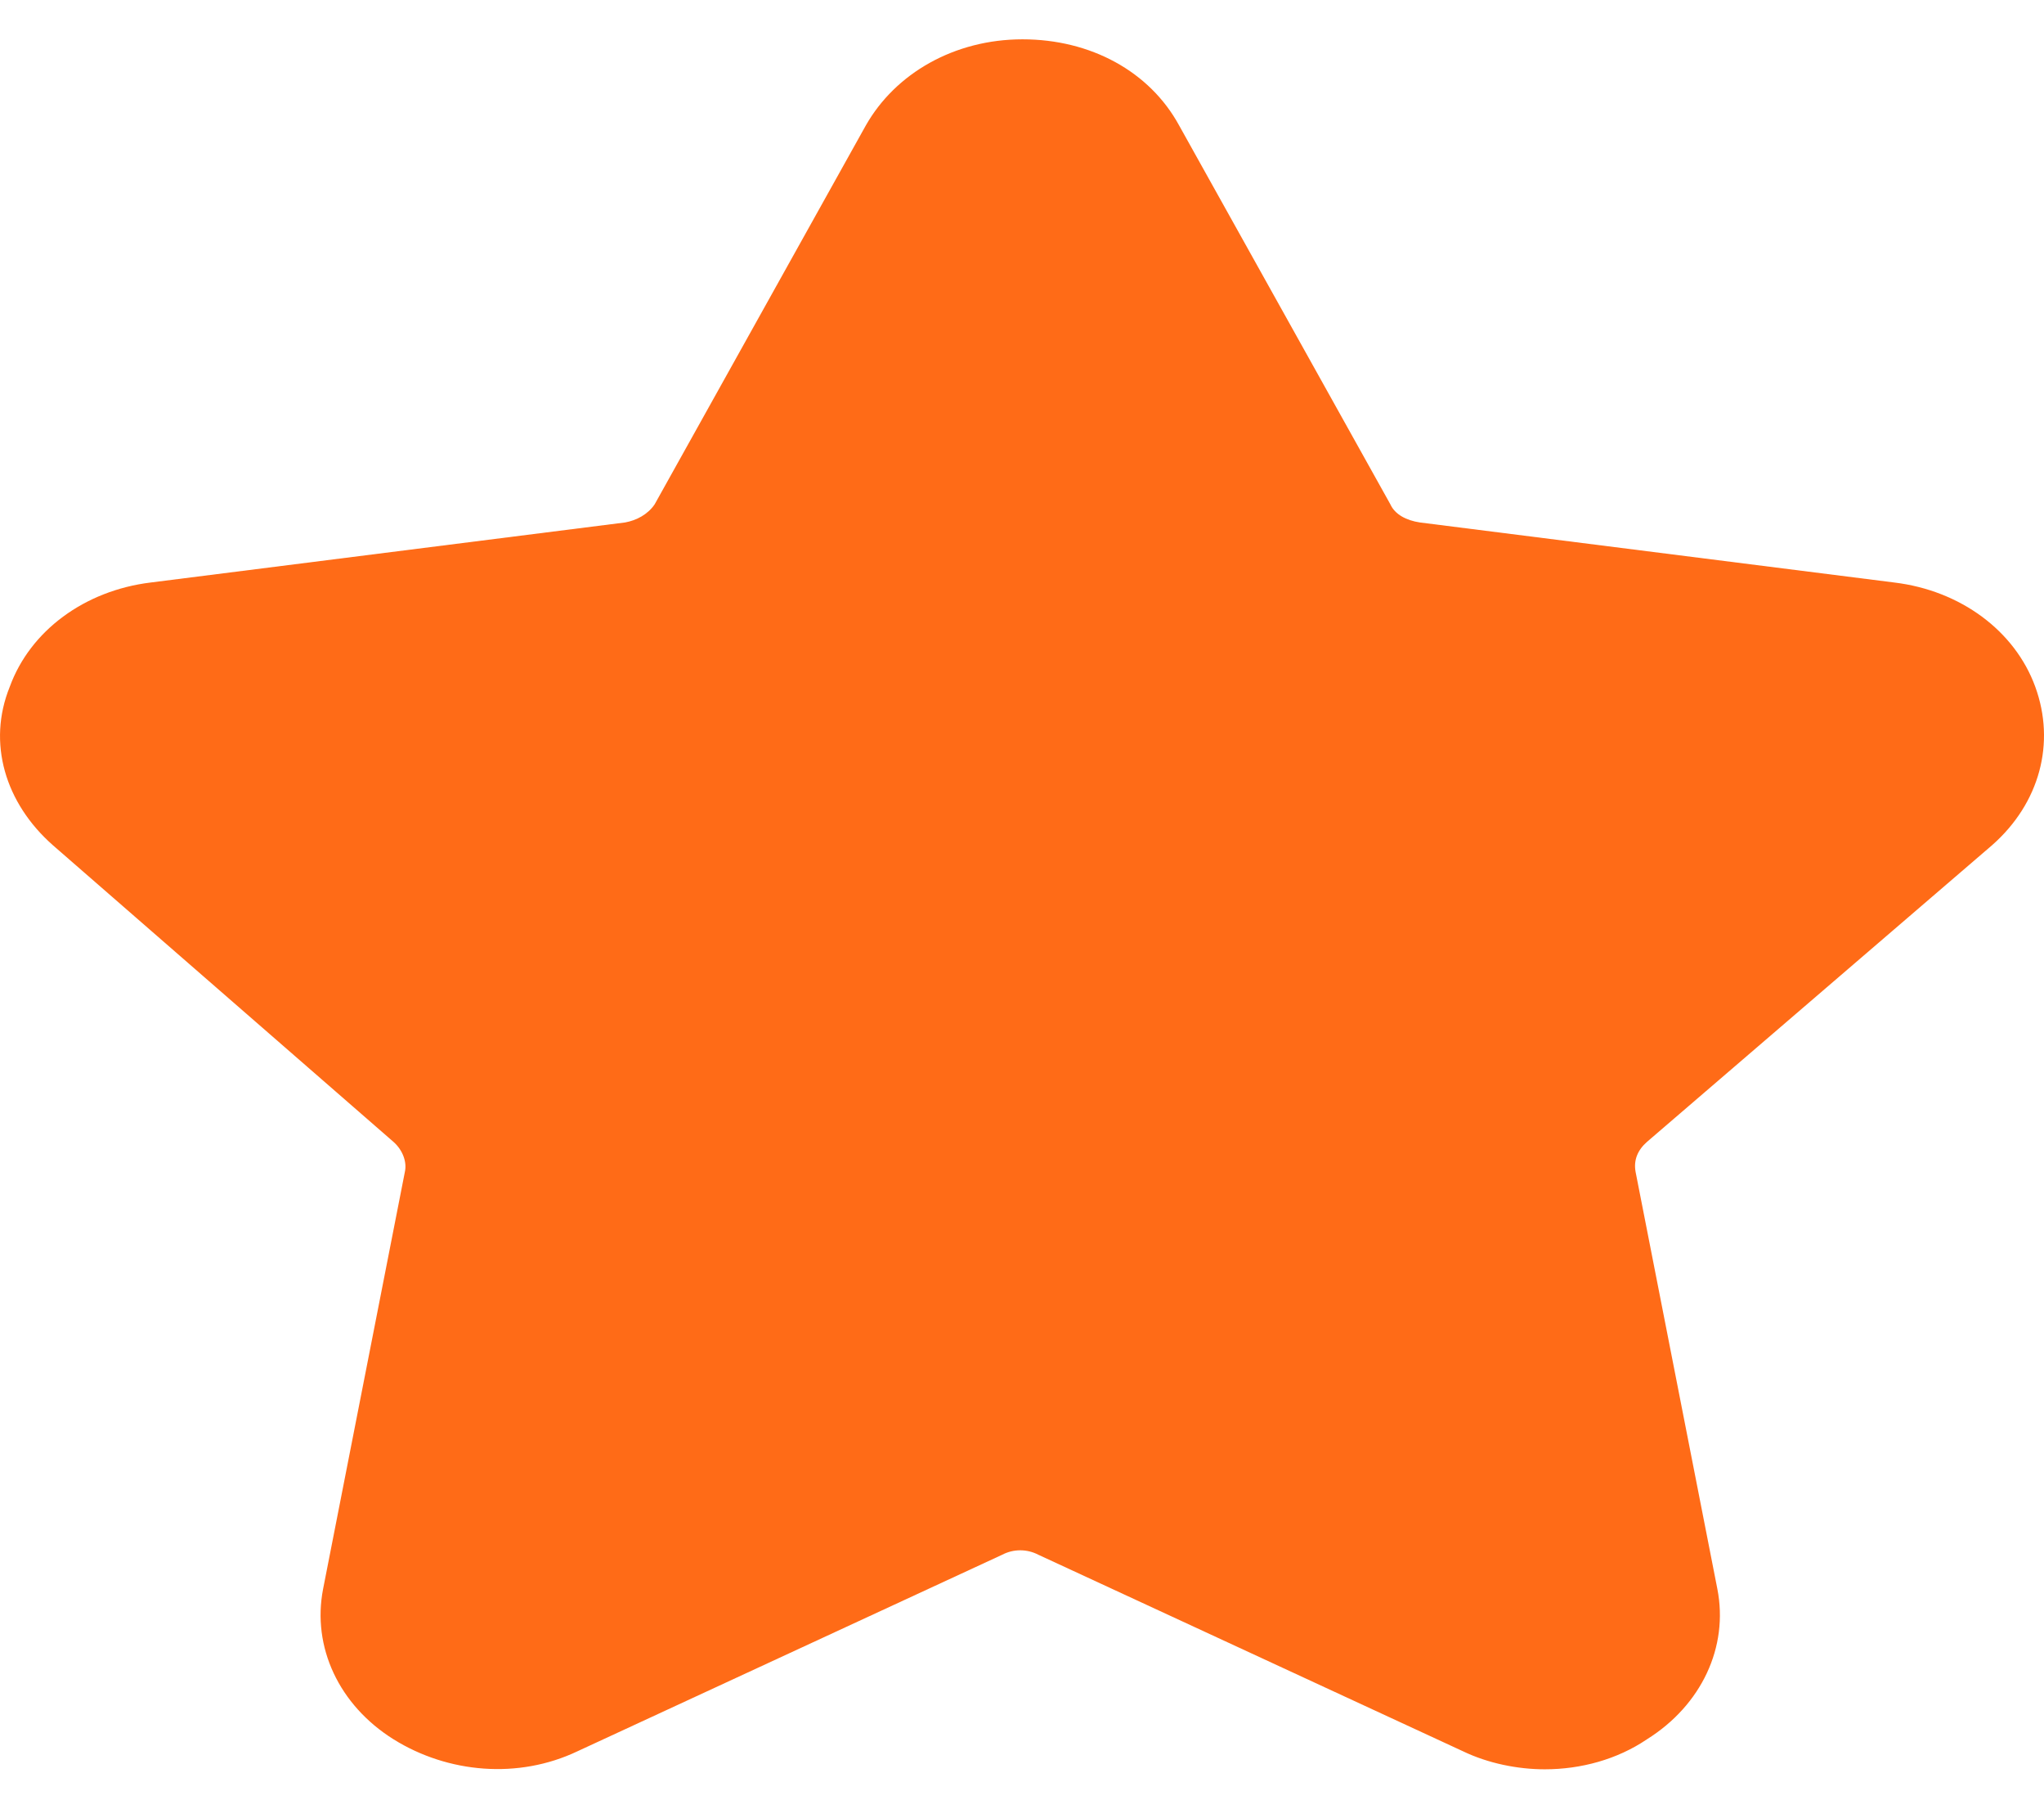 <svg width="26" height="23" viewBox="0 0 26 23" fill="none" xmlns="http://www.w3.org/2000/svg">
<path d="M20.95 14.521C20.834 14.623 20.777 14.75 20.805 14.903L21.845 20.206C21.99 20.945 21.643 21.684 20.95 22.118C20.574 22.373 20.112 22.5 19.65 22.5C19.304 22.5 18.928 22.424 18.61 22.271L13.209 19.772C13.064 19.696 12.891 19.696 12.747 19.772L7.345 22.271C6.594 22.628 5.699 22.551 5.005 22.118C4.312 21.684 3.966 20.945 4.11 20.206L5.15 14.903C5.179 14.776 5.121 14.623 5.005 14.521L0.672 10.748C0.066 10.213 -0.165 9.448 0.124 8.734C0.384 8.02 1.077 7.511 1.914 7.408L7.951 6.644C8.096 6.618 8.24 6.542 8.327 6.414L11.013 1.596C11.389 0.933 12.14 0.5 13.006 0.5C13.873 0.5 14.624 0.908 14.999 1.596L17.686 6.414C17.744 6.542 17.888 6.618 18.061 6.644L24.098 7.408C24.936 7.51 25.629 8.02 25.889 8.734C26.149 9.448 25.947 10.213 25.34 10.748L20.95 14.521Z" fill="#FF6B17"/>
</svg>

